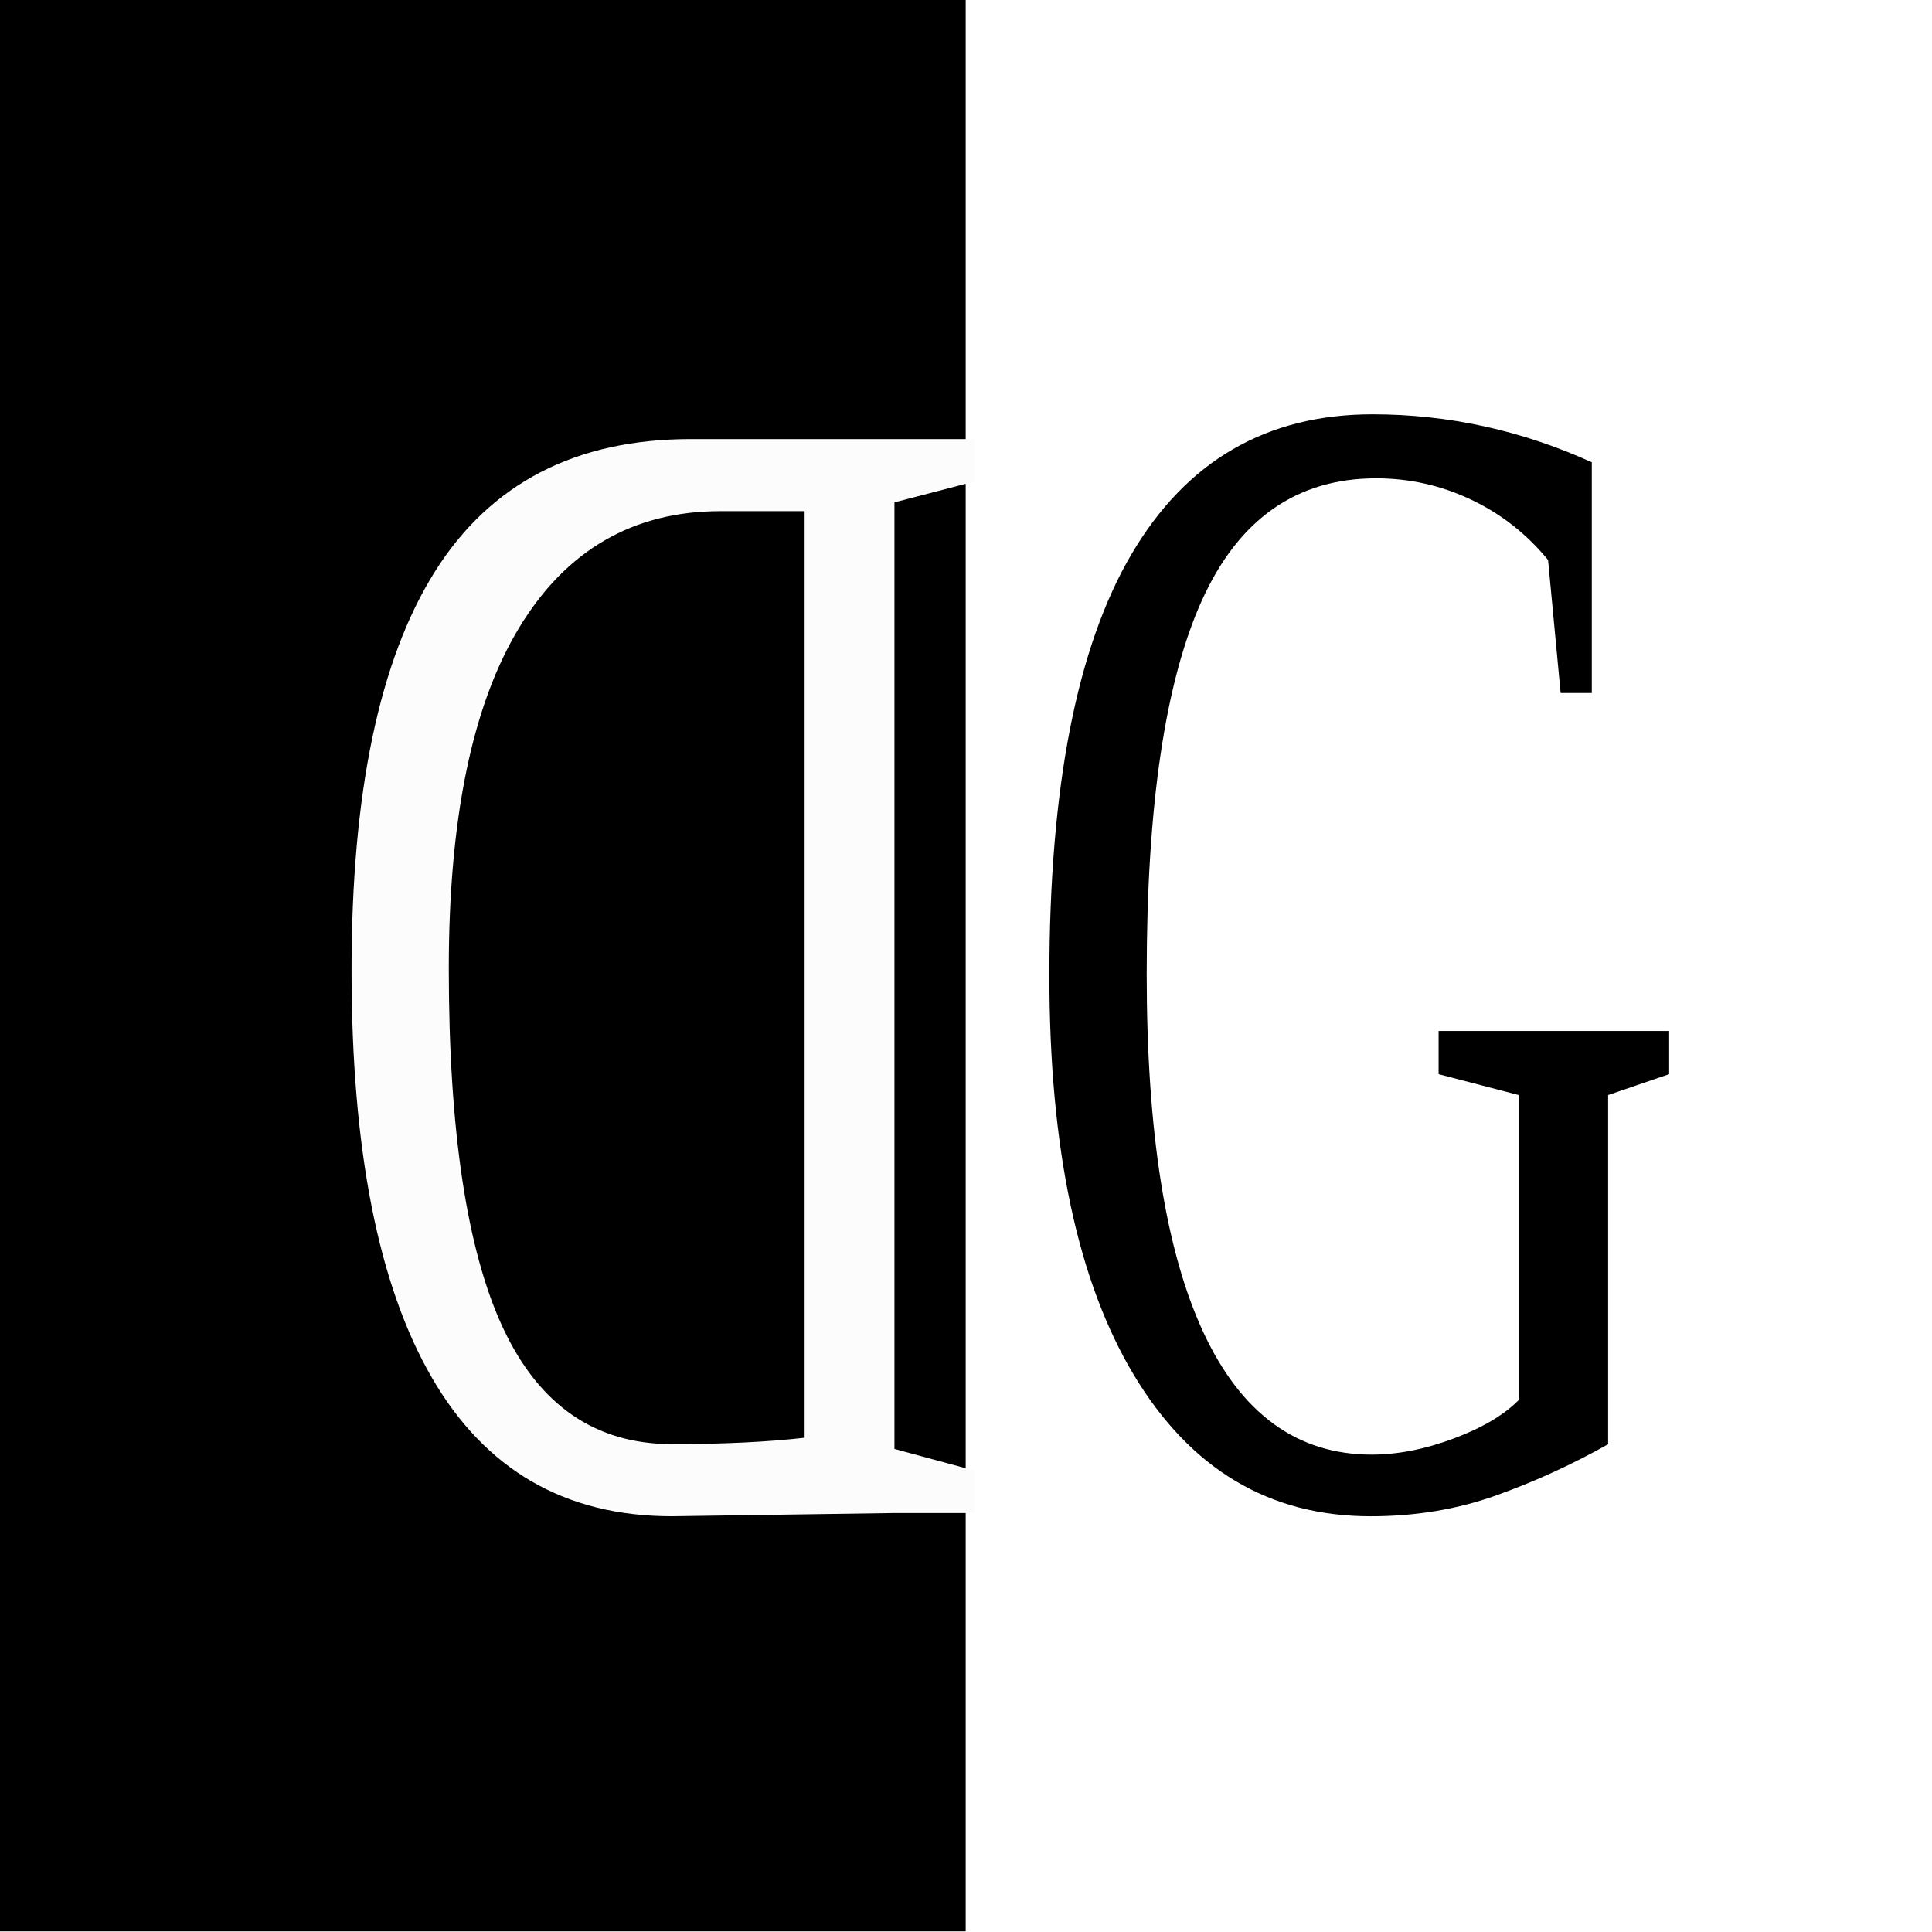 <svg version="1.0" preserveAspectRatio="xMidYMid meet" height="500" viewBox="0 0 375 375" zoomAndPan="magnify" width="500" xmlns:xlink="http://www.w3.org/1999/xlink" xmlns="http://www.w3.org/2000/svg"><defs><g></g></defs><rect fill-opacity="1" height="450" y="-37.5" fill="#ffffff" width="450" x="-37.5"></rect><rect fill-opacity="1" height="450" y="-37.5" fill="#ffffff" width="450" x="-37.5"></rect><path fill-rule="evenodd" fill-opacity="1" d="M 0 0 L 187.441 0 L 187.441 374.879 L 0 374.879 Z M 0 0" fill="#000000"></path><g fill-opacity="1" fill="#fcfcfc"><g transform="translate(194.487, 293.678)"><g><path d="M -107.375 -105.703 C -107.375 -134.828 -102.805 -156.898 -93.672 -171.922 C -84.547 -186.953 -71.52 -194.469 -54.594 -194.469 L -38.312 -194.469 L -38.312 -14.609 C -45.551 -13.785 -54.141 -13.375 -64.078 -13.375 C -78.898 -13.375 -89.82 -20.883 -96.844 -35.906 C -103.863 -50.938 -107.375 -74.203 -107.375 -105.703 Z M -60.375 -208.453 C -82.727 -208.453 -99.297 -199.875 -110.078 -182.719 C -120.859 -165.57 -126.25 -139.797 -126.25 -105.391 C -126.25 -70.566 -121.051 -44.191 -110.656 -26.266 C -100.27 -8.336 -84.742 0.625 -64.078 0.625 L -20.875 0 L -5.328 0 L -5.328 -8.234 L -20.875 -12.438 L -20.875 -196.172 L -5.328 -200.219 L -5.328 -208.453 Z M -60.375 -208.453"></path></g></g></g><g fill-opacity="1" fill="#000000"><g transform="translate(196.089, 291.199)"><g><path d="M 116.047 -10.875 C 109.055 -6.938 101.797 -3.617 94.266 -0.922 C 86.734 1.766 78.629 3.109 69.953 3.109 C 50.305 3.109 35 -6.008 24.031 -24.25 C 13.07 -42.488 7.594 -68.344 7.594 -101.812 C 7.594 -138.289 12.91 -165.57 23.547 -183.656 C 34.18 -201.738 49.77 -210.781 70.312 -210.781 C 85.008 -210.781 99.195 -207.676 112.875 -201.469 L 112.875 -156.688 L 106.828 -156.688 L 104.391 -182.5 C 100.234 -187.57 95.242 -191.484 89.422 -194.234 C 83.609 -196.984 77.477 -198.359 71.031 -198.359 C 55.613 -198.359 44.332 -190.453 37.188 -174.641 C 30.051 -158.836 26.484 -134.664 26.484 -102.125 C 26.484 -71.551 30.156 -48.363 37.5 -32.562 C 44.852 -16.758 55.734 -8.859 70.141 -8.859 C 75.191 -8.859 80.488 -9.895 86.031 -11.969 C 91.582 -14.039 95.801 -16.531 98.688 -19.438 L 98.688 -78.656 L 83.141 -82.703 L 83.141 -91.094 L 127.891 -91.094 L 127.891 -82.703 L 116.047 -78.656 Z M 116.047 -10.875"></path></g></g></g></svg>